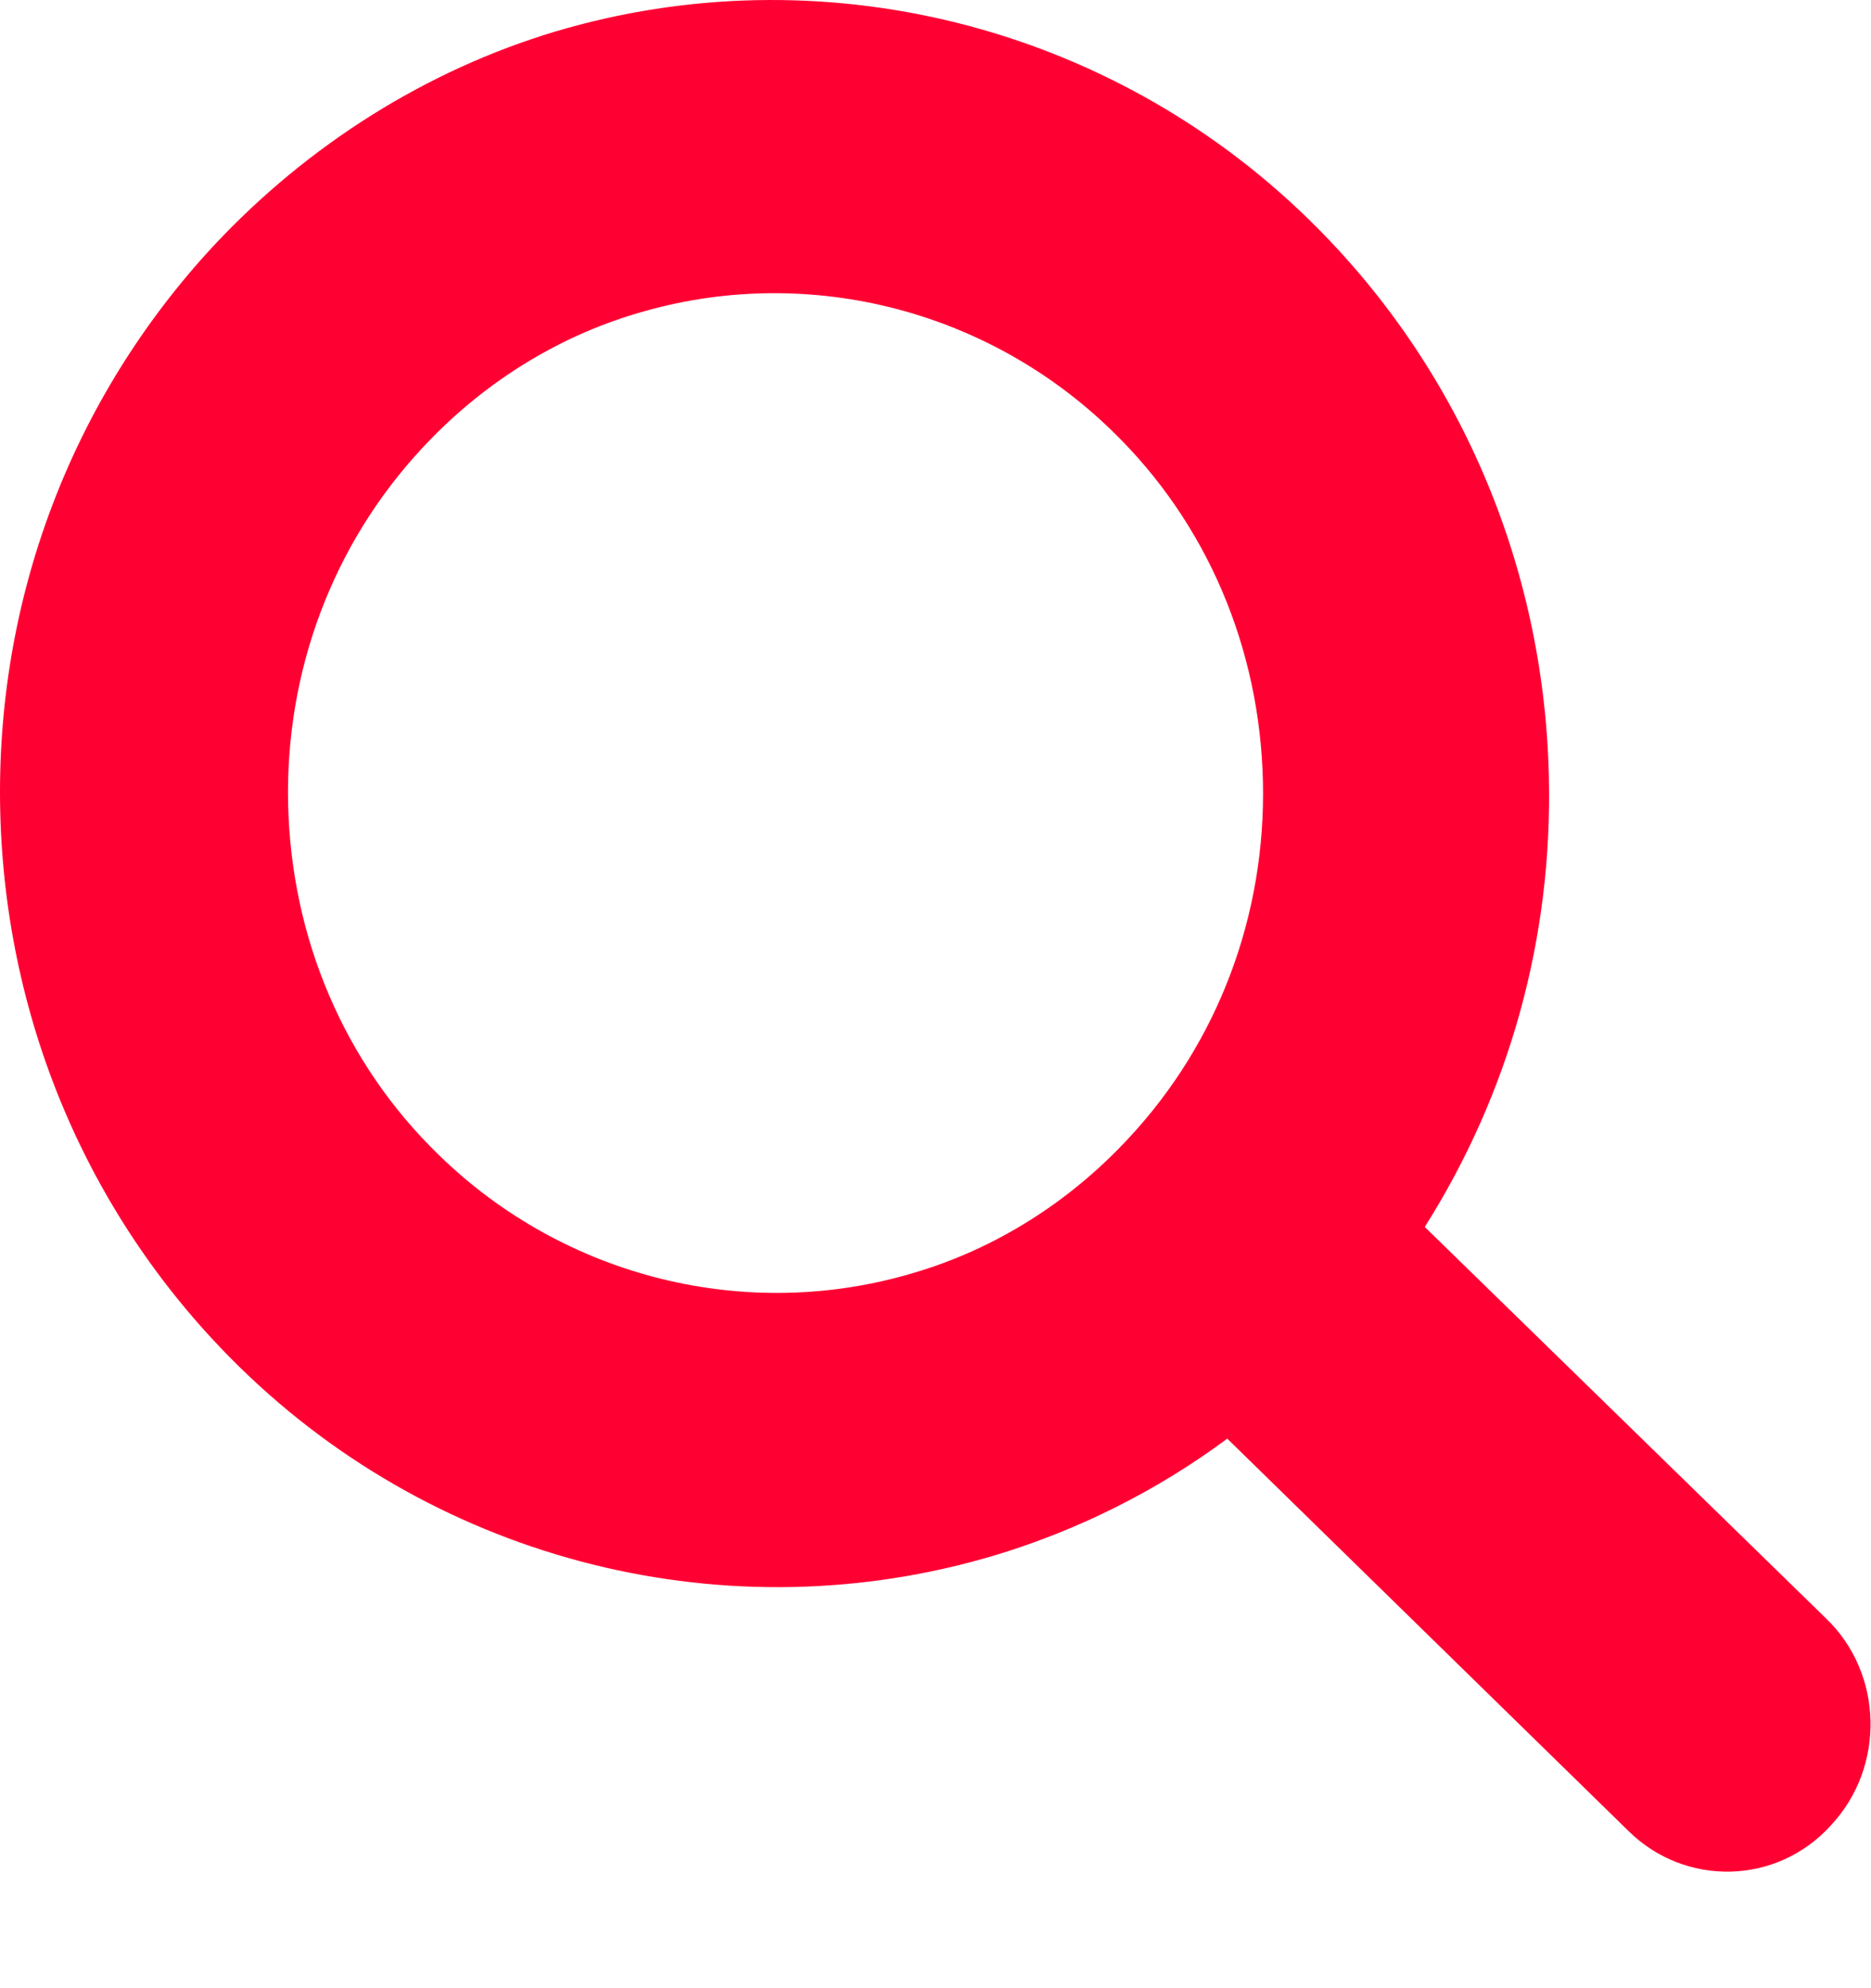 <svg width="16" height="17" viewBox="0 0 16 17" fill="none" xmlns="http://www.w3.org/2000/svg">
<path d="M1.829 2.099C0.611 3.41 -0.041 5.131 0.002 6.941C0.046 8.752 0.776 10.446 2.055 11.695C3.761 13.362 6.232 13.978 8.503 13.3C9.216 13.086 9.895 12.747 10.495 12.301L13.924 15.654C14.411 16.136 15.194 16.118 15.655 15.61C16.125 15.11 16.108 14.308 15.612 13.835L12.184 10.491C12.906 9.349 13.28 8.021 13.245 6.629C13.201 4.819 12.471 3.125 11.192 1.876C9.486 0.209 7.015 -0.407 4.744 0.271C3.648 0.601 2.638 1.234 1.829 2.099ZM9.512 3.686C10.322 4.471 10.774 5.541 10.8 6.683C10.826 7.824 10.417 8.912 9.651 9.733C9.147 10.277 8.512 10.678 7.816 10.883C6.389 11.311 4.831 10.928 3.752 9.875C2.943 9.091 2.491 8.021 2.464 6.879C2.438 5.738 2.847 4.65 3.613 3.829C4.118 3.285 4.753 2.884 5.449 2.679C6.876 2.251 8.433 2.634 9.512 3.686Z" fill="#FF0033"/>
</svg>
